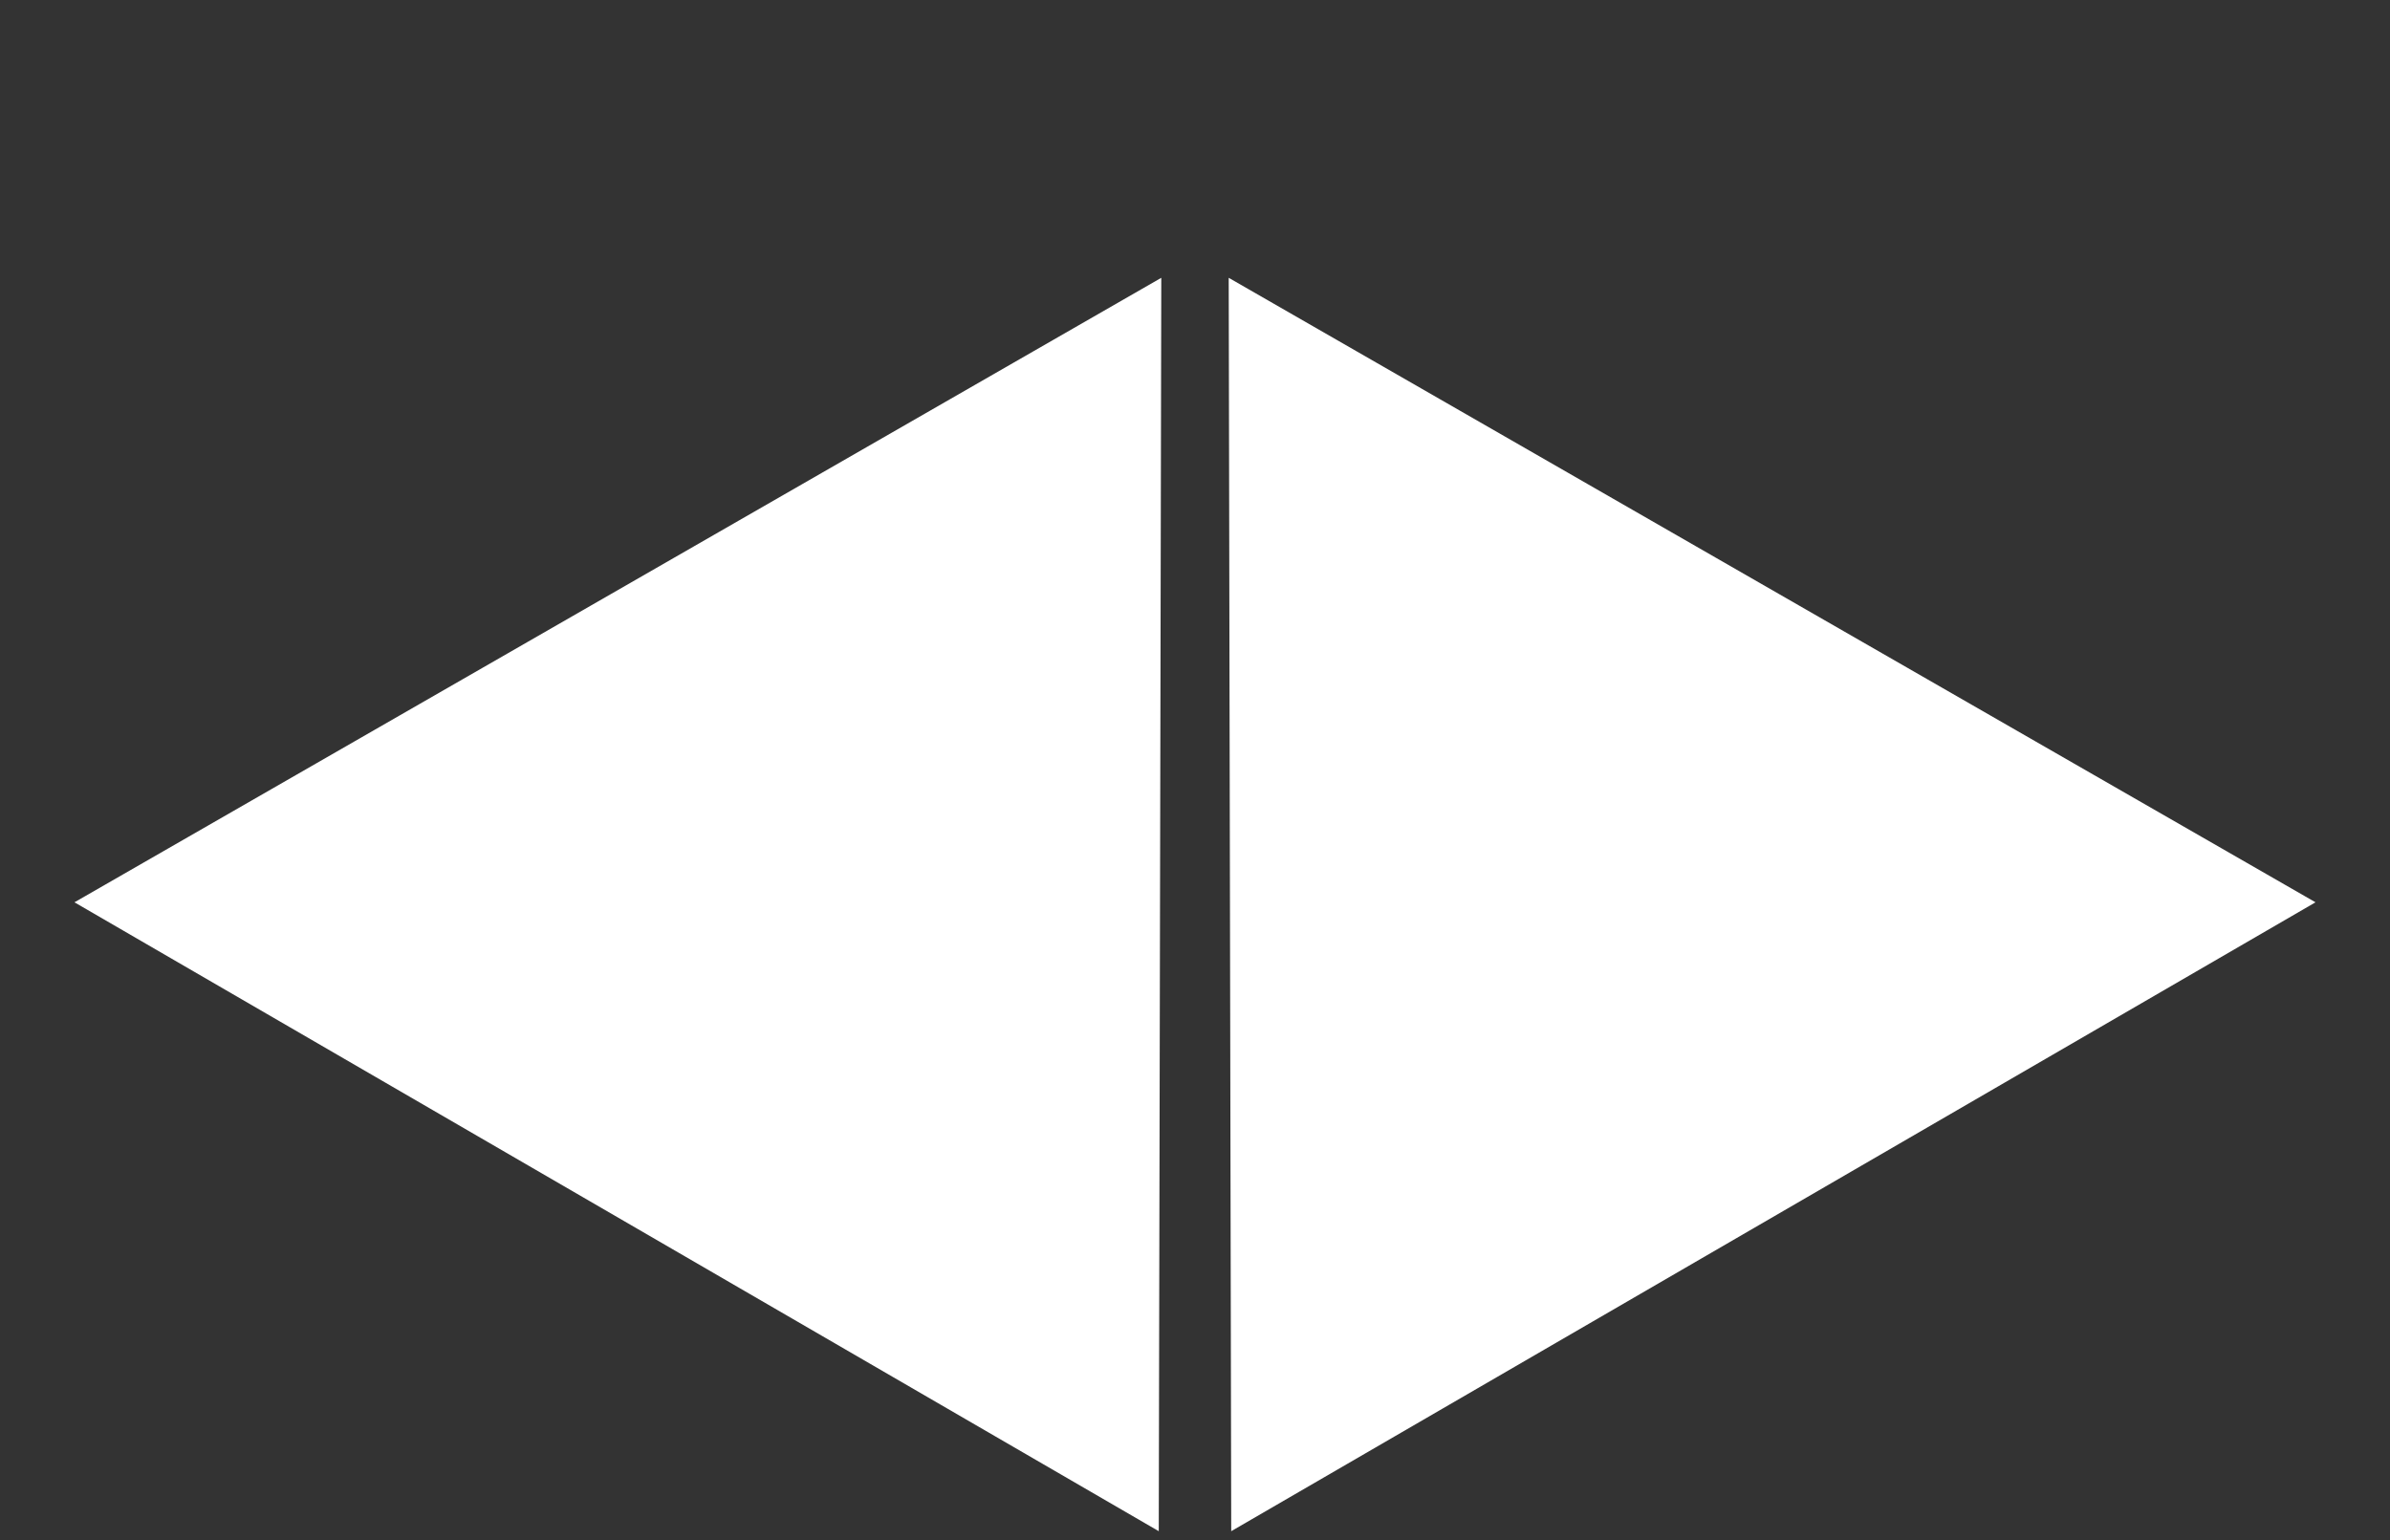 <svg width="166" height="107" viewBox="0 0 166 107" fill="none" xmlns="http://www.w3.org/2000/svg">
<rect x="0" y="0" width="166" height="107" fill="#333333" stroke="none"/>
<path d="M85.341 19.297L85.516 106.358L160.826 62.675L85.341 19.297Z" fill="white"/>
<path d="M80.658 19.297L80.483 106.358L5.172 62.675L80.658 19.297Z" fill="white"/>
</svg>

